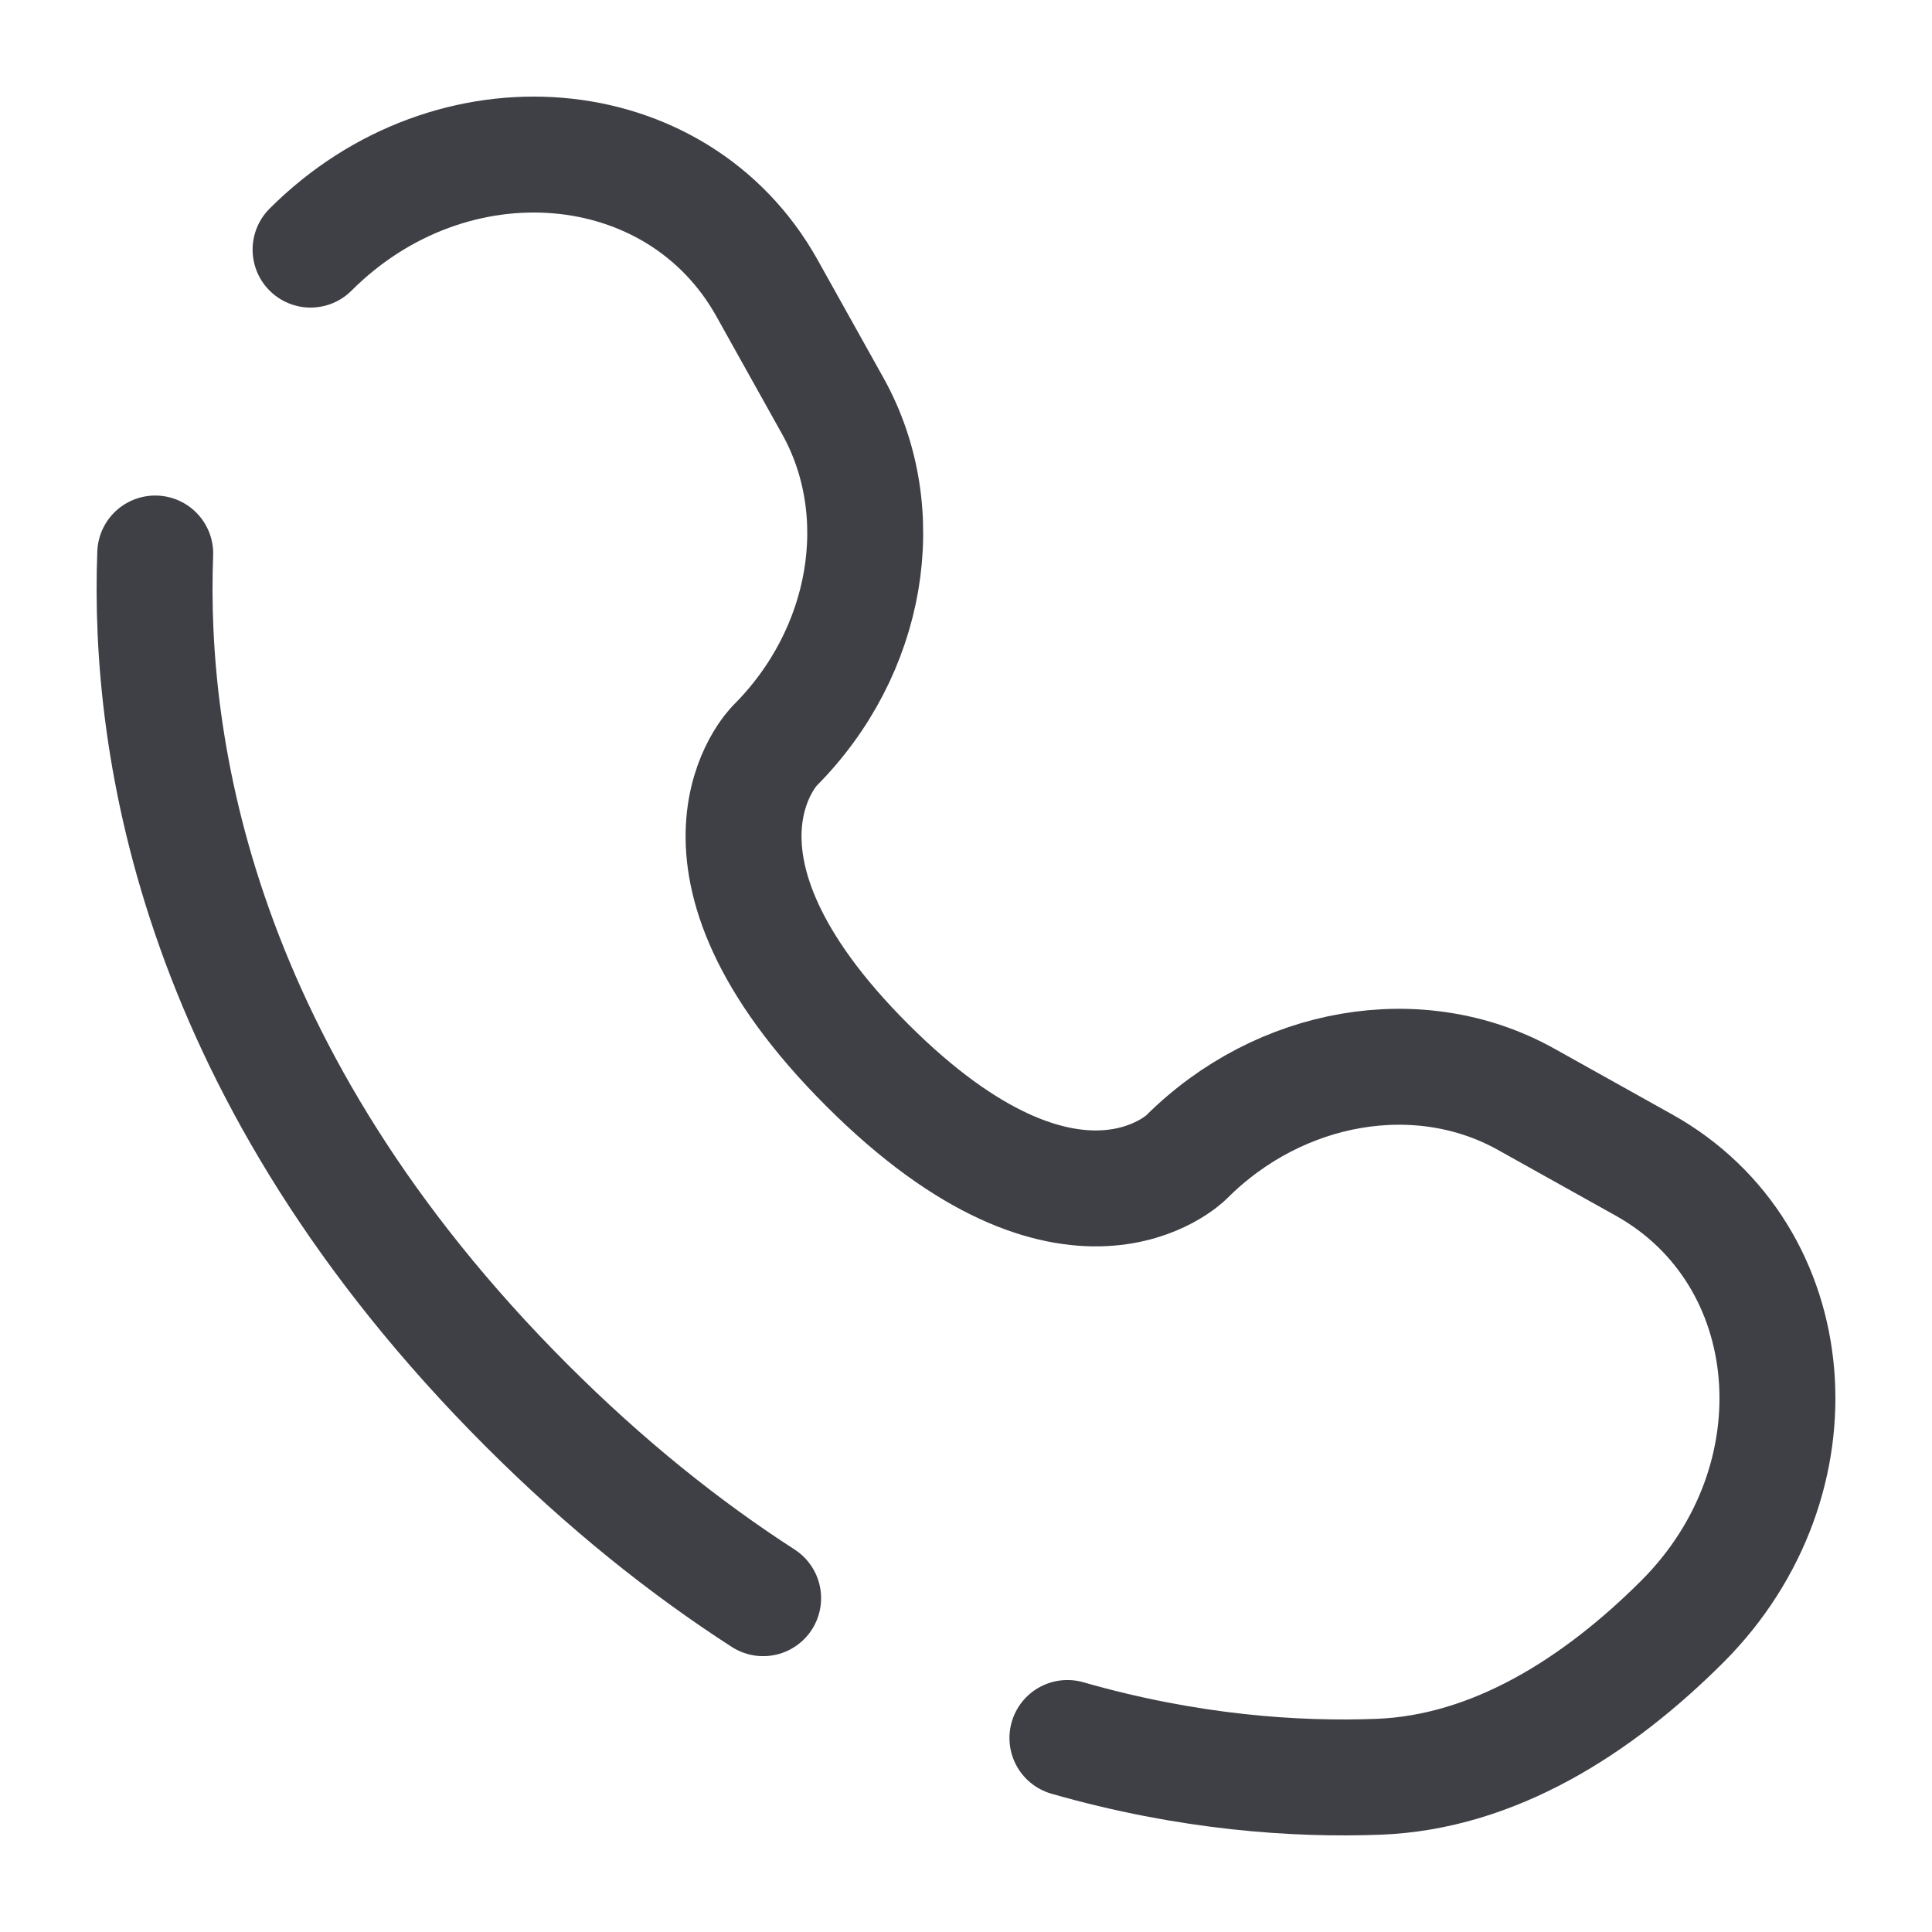 <svg width="55" height="55" viewBox="0 0 55 55" fill="none" xmlns="http://www.w3.org/2000/svg">
<path d="M4.419 15.757C4.21 21.267 5.605 30.623 14.991 40.009C17.255 42.274 19.518 44.073 21.725 45.497M8.841 7.106C12.863 3.084 19.28 3.625 21.834 8.2L23.708 11.558C25.399 14.589 24.72 18.564 22.056 21.228C22.056 21.228 18.826 24.459 24.683 30.317C30.539 36.172 33.772 32.944 33.772 32.944C36.436 30.28 40.411 29.601 43.442 31.292L46.799 33.166C51.376 35.72 51.916 42.137 47.894 46.16C45.477 48.576 42.516 50.457 39.243 50.581C36.893 50.67 33.842 50.467 30.387 49.477" stroke="#3F3F46" stroke-width="3.3" stroke-linecap="round"/>
</svg>
